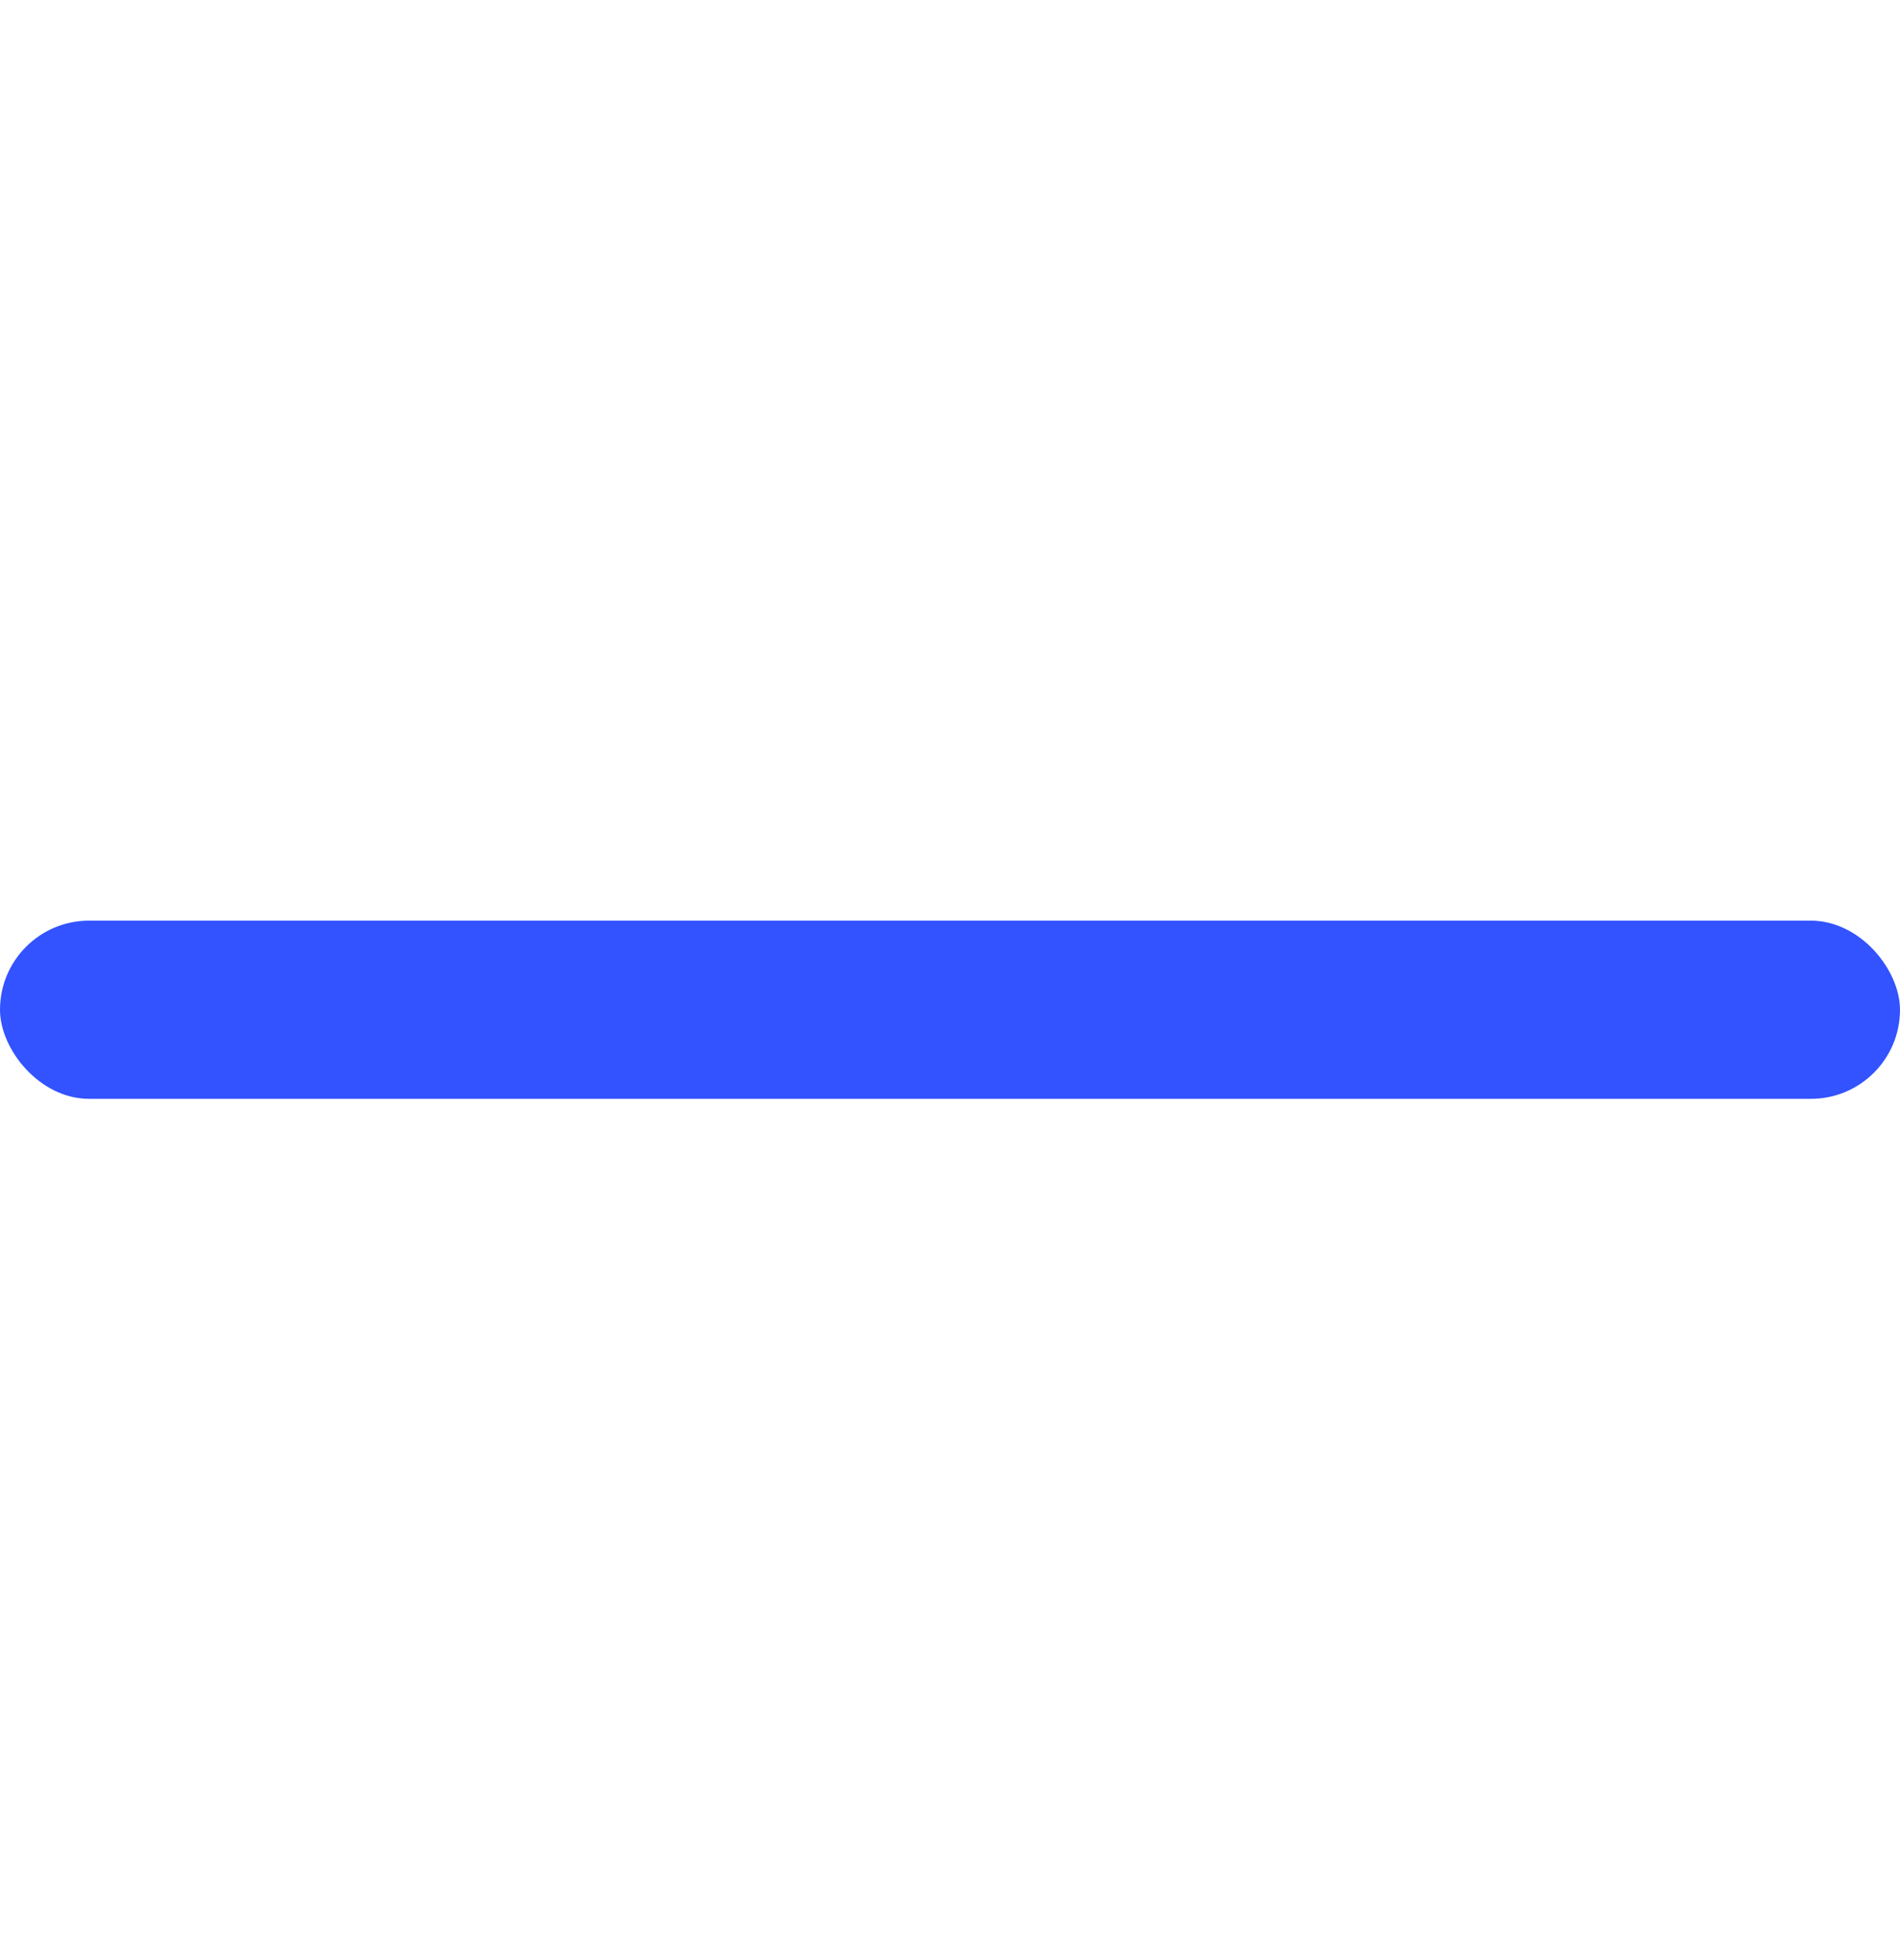 <?xml version="1.0" encoding="UTF-8"?>
<svg width="32px" height="33px" viewBox="0 0 32 33" version="1.1" xmlns="http://www.w3.org/2000/svg" xmlns:xlink="http://www.w3.org/1999/xlink">
    <title>close</title>
    <g id="终稿" stroke="none" stroke-width="1" fill="none" fill-rule="evenodd">
        <g id="领导力页面" transform="translate(-1371, -2064)" fill="#3253FF">
            <g id="编组-13" transform="translate(144, 1944)">
                <g id="编组-4" transform="translate(484, 113)">
                    <g id="编组-3" transform="translate(743, 7.5)">
                        <rect id="矩形" x="0" y="15" width="32" height="3" rx="1.5"></rect>
                    </g>
                </g>
            </g>
        </g>
    </g>
</svg>